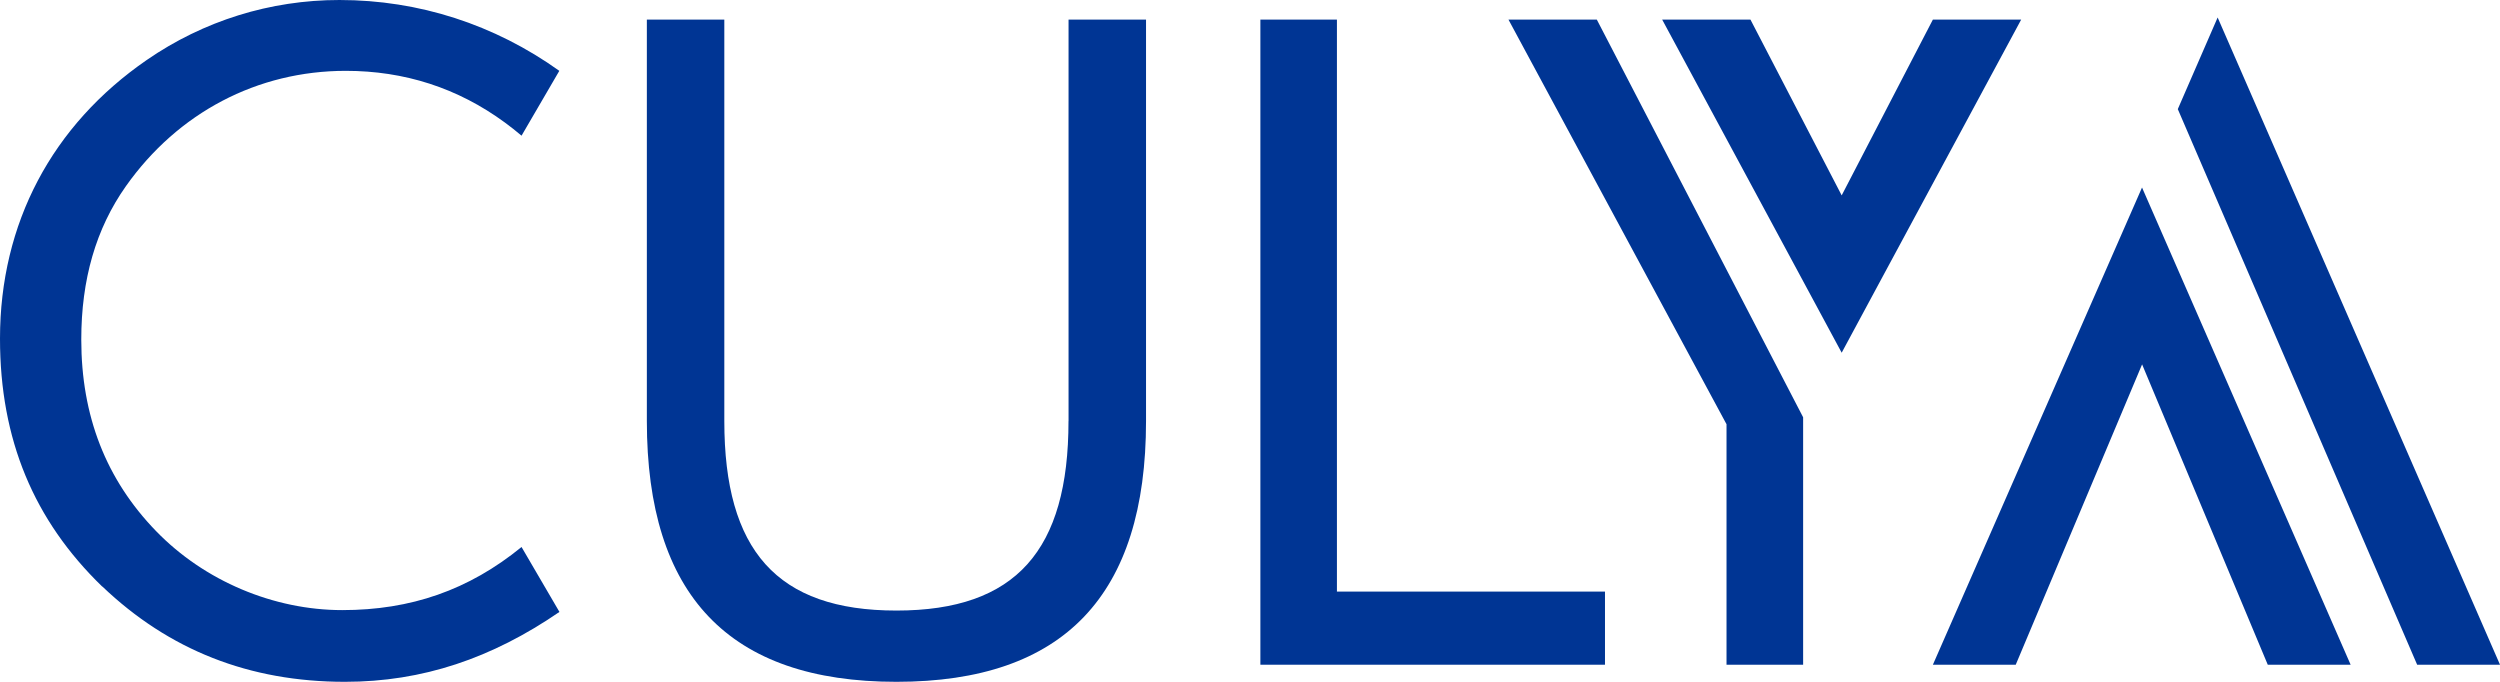 <?xml version="1.0" encoding="UTF-8"?> <svg xmlns="http://www.w3.org/2000/svg" xmlns:xlink="http://www.w3.org/1999/xlink" width="143px" height="39px" viewBox="0 0 143 39" version="1.1"><title>CULYA_Logo22(2)</title><g id="Page-1" stroke="none" stroke-width="1" fill="none" fill-rule="evenodd"><g id="Startseite-Culya-Copy" transform="translate(-110, -48)" fill="#003594" fill-rule="nonzero"><g id="CULYA_Logo22(2)" transform="translate(110, 48)"><g id="Group" transform="translate(37, 1)"><path d="M24.118,23.085 C24.118,30.465 21.127,33.924 14.275,33.924 C7.422,33.924 4.431,30.465 4.431,23.085 L4.431,0.121 L0,0.121 L0,23.085 C0,33.045 4.69,38 14.275,38 C23.86,38 28.553,33.045 28.553,23.085 L28.553,0.121 L24.121,0.121 L24.121,23.085 L24.118,23.085 Z" id="Path"></path><polygon id="Path" points="39.472 0.121 35.094 0.121 35.094 37.022 54.805 37.022 54.805 32.839 39.472 32.839"></polygon><polygon id="Path" points="54.334 0.121 49.284 0.121 49.284 0.121 49.284 0.121 61.757 23.266 61.757 37.022 66.139 37.022 66.139 22.869 54.338 0.121"></polygon><polygon id="Path" points="78.612 0.121 78.612 0.121 73.561 0.121 73.561 0.121 68.344 10.176 63.126 0.121 58.076 0.121 65.965 14.759 65.965 14.759 68.344 19.175 70.722 14.759 70.722 14.759"></polygon><polygon id="Path" points="73.561 37.022 78.3 37.022 85.528 19.842 92.716 37.022 97.456 37.022 85.524 9.726"></polygon><polygon id="Path" points="89.849 0 87.57 5.242 101.261 37.022 106 37.022"></polygon></g><path d="M5.846,33.55 C1.932,29.759 -1.42108547e-14,25.137 -1.42108547e-14,19.37 C-1.42108547e-14,12.775 2.975,7.165 8.401,3.427 C11.638,1.195 15.448,0 19.416,0 C23.957,0 28.287,1.402 31.993,4.052 L29.832,7.761 C29.52,7.497 29.201,7.244 28.878,7.008 C26.176,5.025 23.122,4.052 19.781,4.052 C14.72,4.052 10.179,6.441 7.204,10.646 C5.48,13.086 4.649,15.996 4.649,19.423 C4.649,23.785 6.057,27.419 8.928,30.38 C11.695,33.236 15.659,34.898 19.577,34.898 C23.495,34.898 26.806,33.757 29.832,31.289 L32,35.002 C28.136,37.652 24.172,39 19.735,39 C14.254,39 9.663,37.181 5.853,33.547 L5.846,33.55 Z" id="Path"></path></g></g></g></svg> 